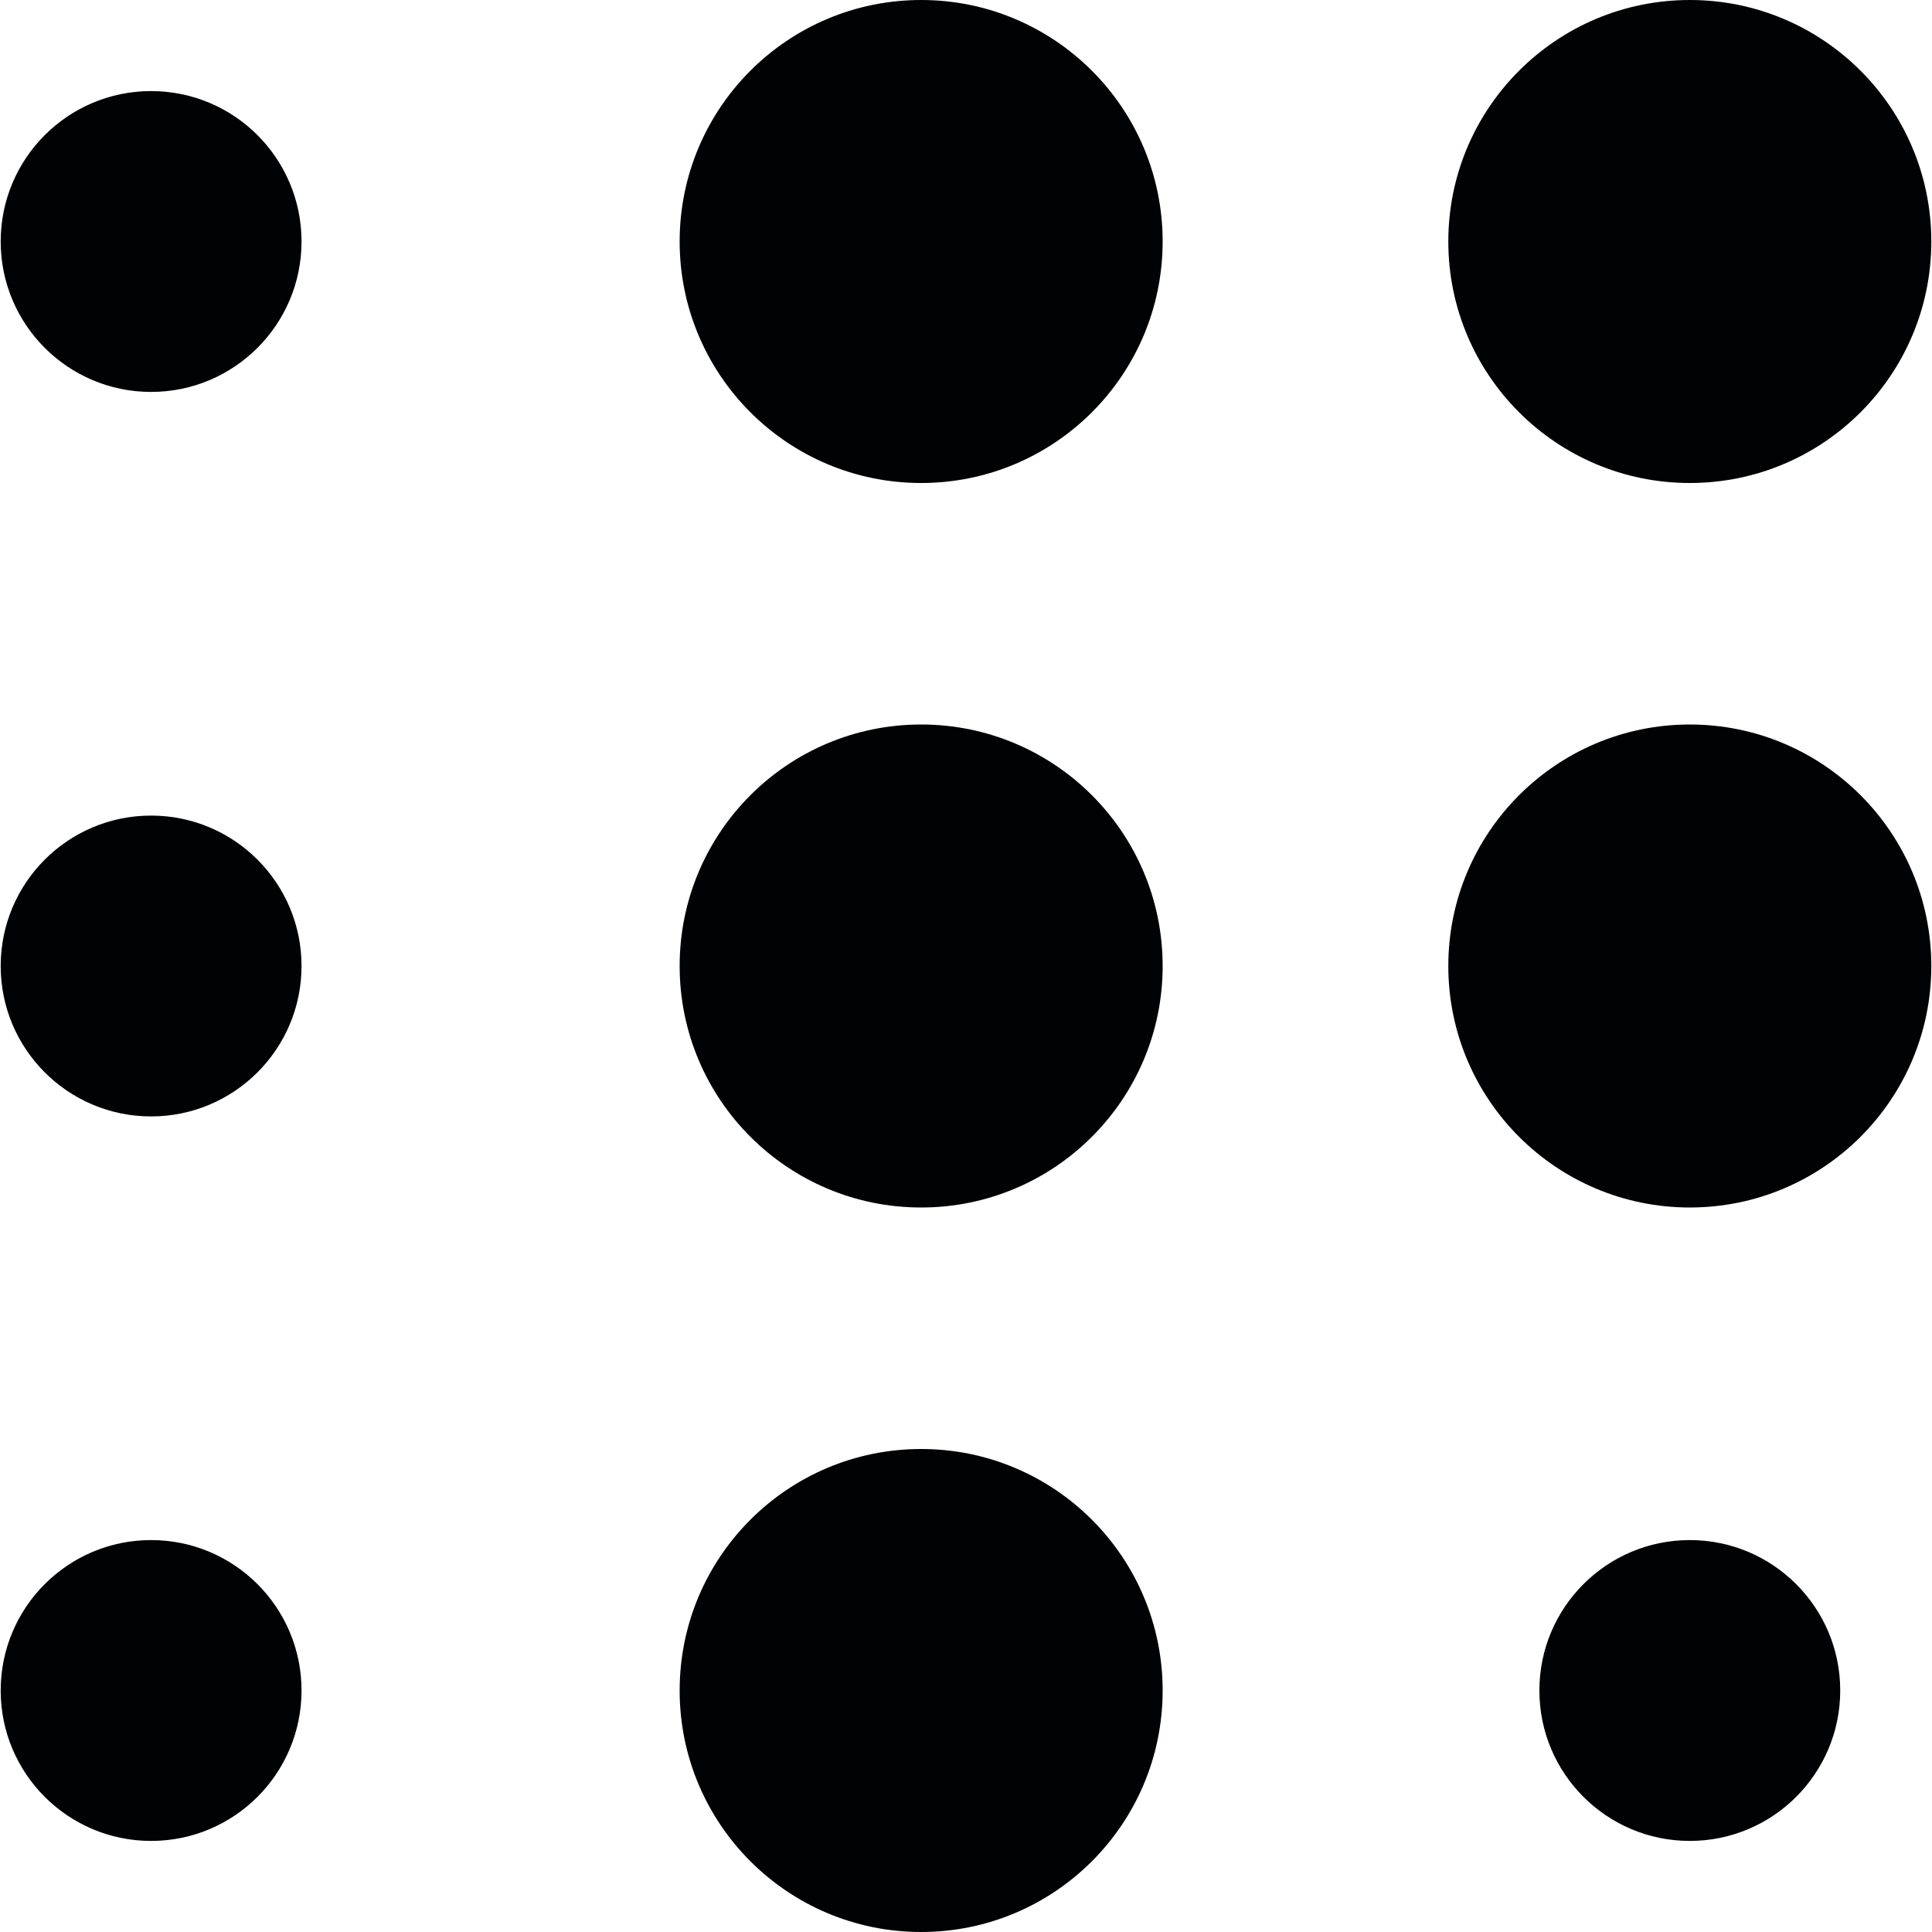 <svg xmlns="http://www.w3.org/2000/svg" width="200" height="200" aria-label="Homepage" data-bbox="29.9 29.6 139.9 140" data-type="color" viewBox="29.9 29.6 139.9 140"><path fill="#010203" d="M51.7 47.1c0 6.02-4.88 10.9-10.9 10.9-6.02 0-10.9-4.88-10.9-10.9 0-6.02 4.88-10.9 10.9-10.9 6.02 0 10.9 4.88 10.9 10.9zm62.4 0c0 9.665-7.835 17.5-17.5 17.5s-17.5-7.835-17.5-17.5 7.835-17.5 17.5-17.5 17.5 7.835 17.5 17.5zm55.7 0c0 9.665-7.835 17.5-17.5 17.5s-17.5-7.835-17.5-17.5 7.835-17.5 17.5-17.5 17.5 7.835 17.5 17.5zM51.7 99.6c0 6.02-4.88 10.9-10.9 10.9-6.02 0-10.9-4.88-10.9-10.9 0-6.02 4.88-10.9 10.9-10.9 6.02 0 10.9 4.88 10.9 10.9zm62.4 0c0 9.665-7.835 17.5-17.5 17.5s-17.5-7.835-17.5-17.5 7.835-17.5 17.5-17.5 17.5 7.835 17.5 17.5zm55.7 0c0 9.665-7.835 17.5-17.5 17.5s-17.5-7.835-17.5-17.5 7.835-17.5 17.5-17.5 17.5 7.835 17.5 17.5zM51.7 152.1c0 6.02-4.88 10.9-10.9 10.9-6.02 0-10.9-4.88-10.9-10.9 0-6.02 4.88-10.9 10.9-10.9 6.02 0 10.9 4.88 10.9 10.9zm62.4 0c0 9.665-7.835 17.5-17.5 17.5s-17.5-7.835-17.5-17.5 7.835-17.5 17.5-17.5 17.5 7.835 17.5 17.5zm49.1 0c0 6.02-4.88 10.9-10.9 10.9-6.02 0-10.9-4.88-10.9-10.9 0-6.02 4.88-10.9 10.9-10.9 6.02 0 10.9 4.88 10.9 10.9z" data-color="1"/></svg>